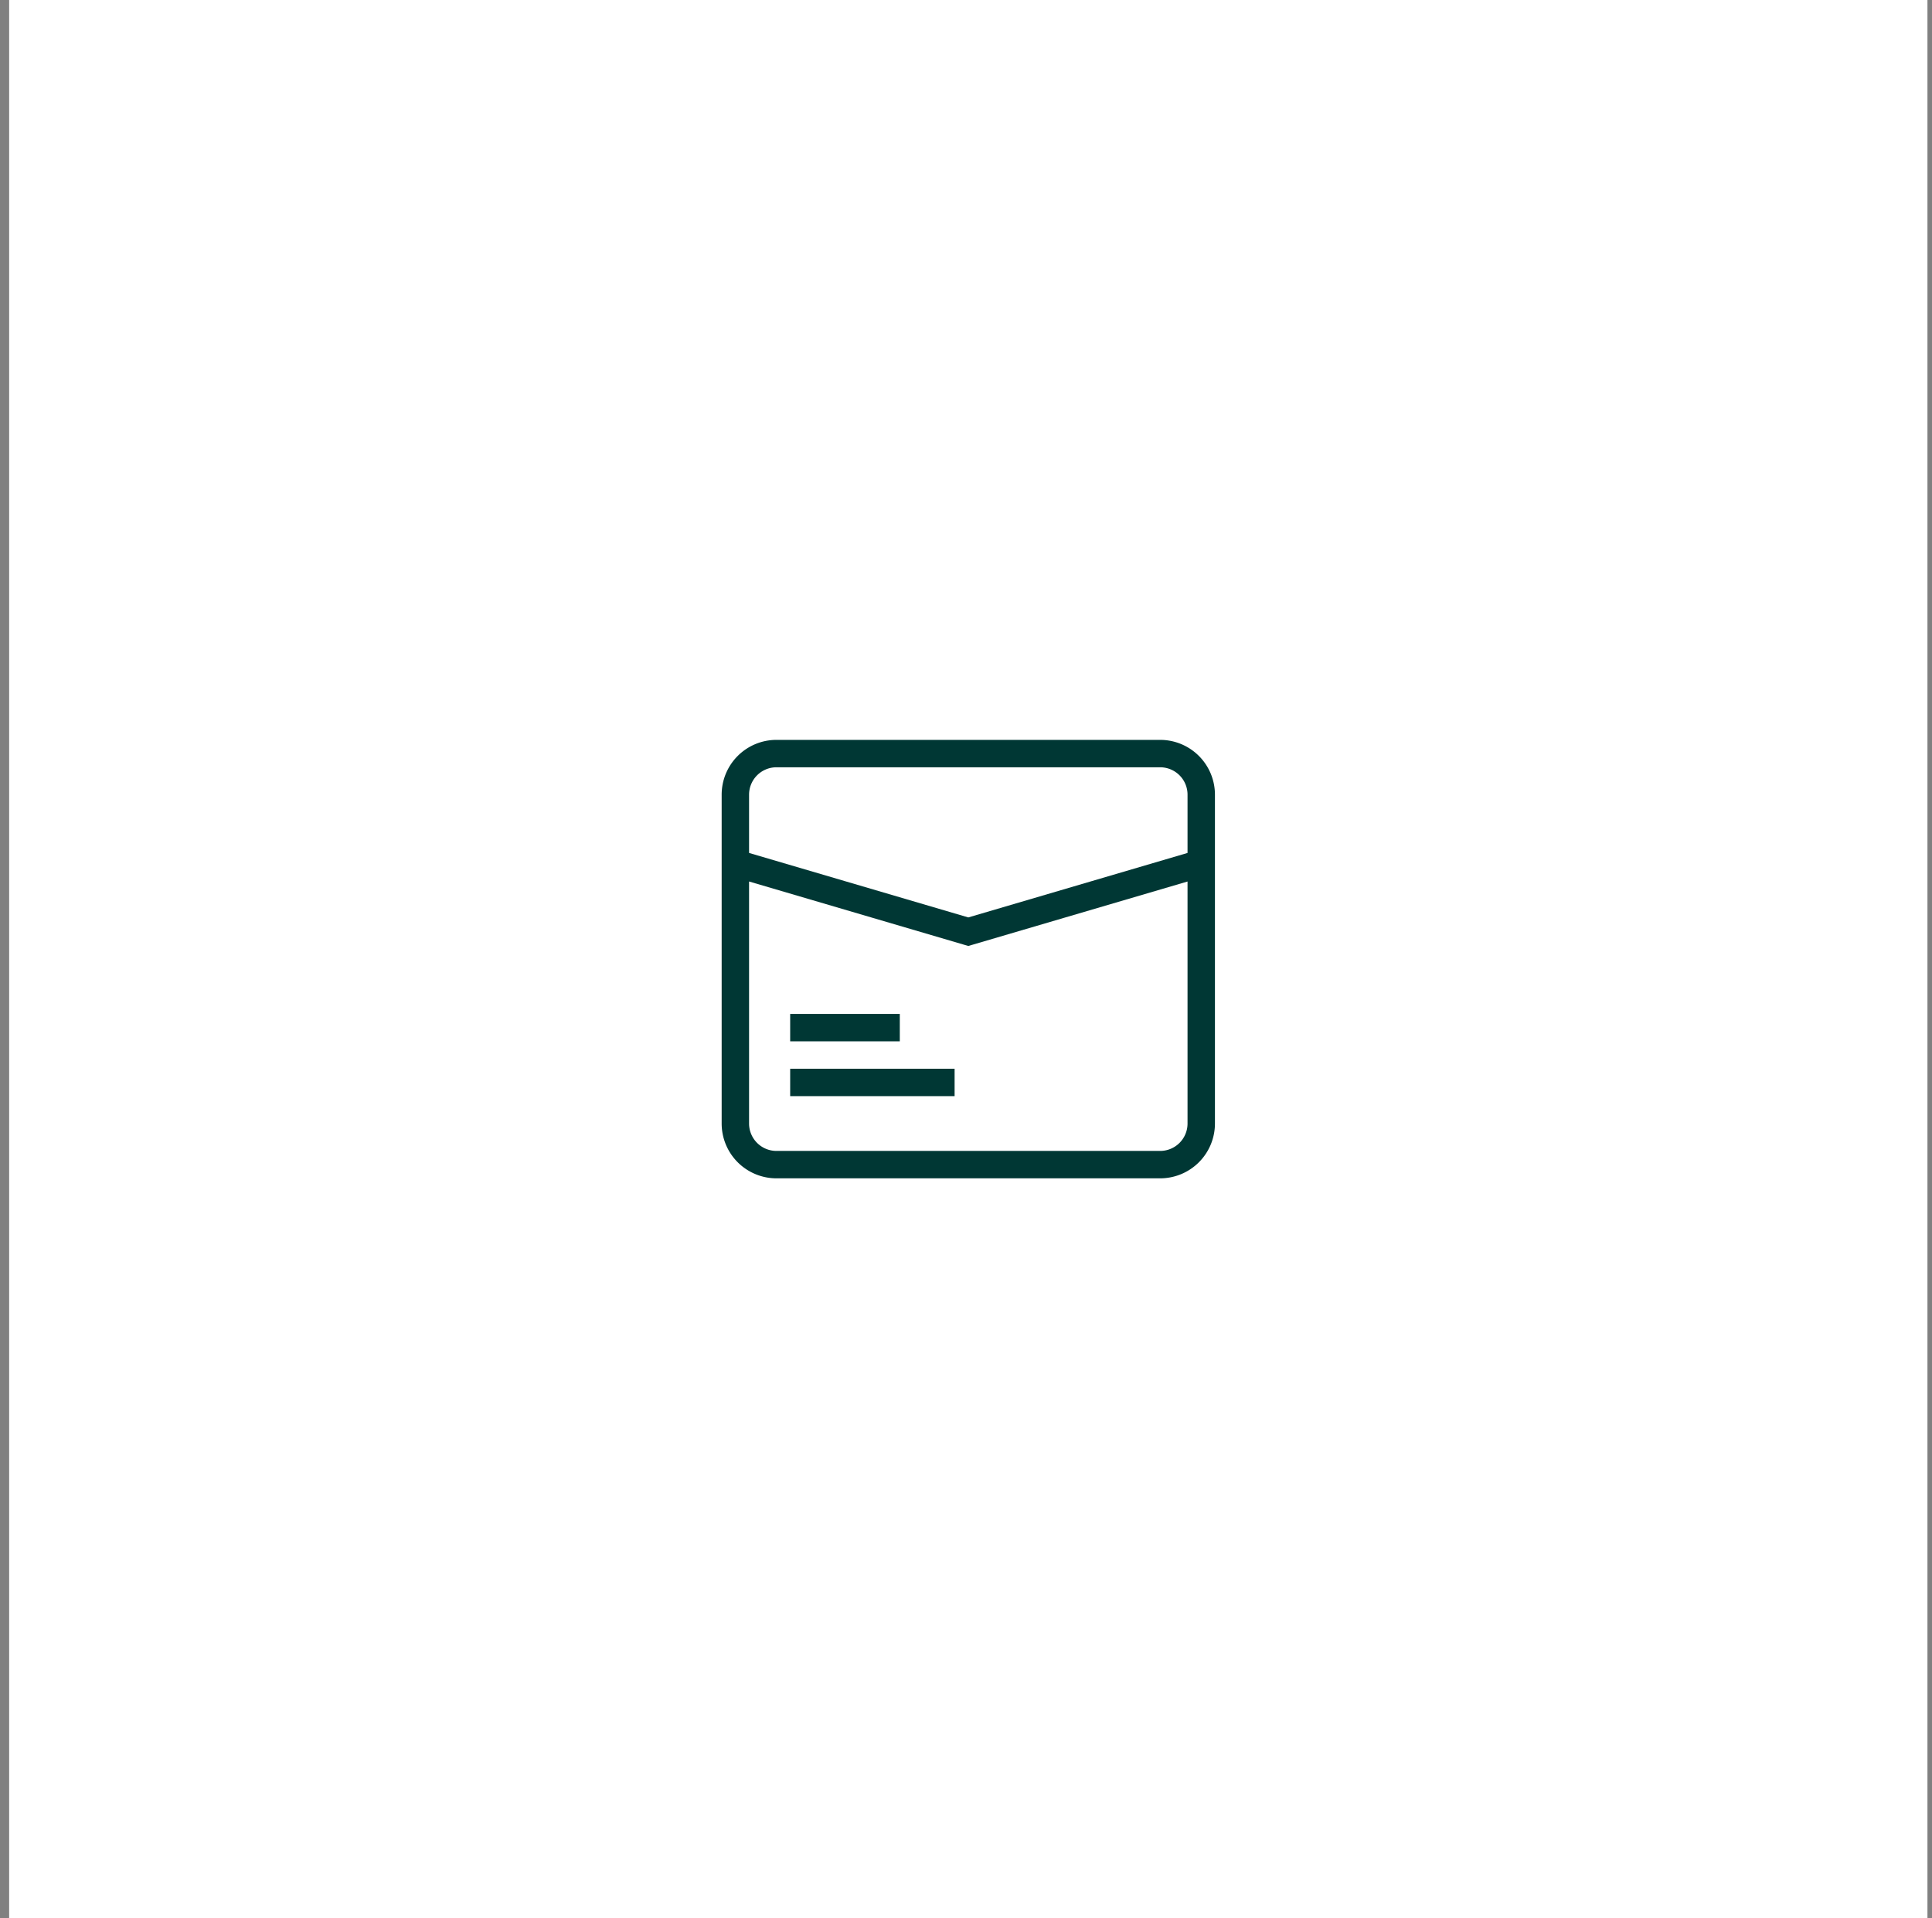 <svg xmlns="http://www.w3.org/2000/svg" width="141" height="140" fill="none">
    <rect width="100%" height="100%" fill="#808080" stroke="none"/>
    <g clip-path="url(#contact-support)">
        <path fill="#fff" d="M.668 0h140v140h-140z"/>
        <path fill="#003734" fill-rule="evenodd"
              d="M56.668 56h28a2 2 0 0 1 2 2v4.252l-16 4.706-16-4.706V58a2 2 0 0 1 2-2Zm-2 8.337V82a2 2 0 0 0 2 2h28a2 2 0 0 0 2-2V64.337L70.95 68.959l-.282.083-.282-.083-15.718-4.623Zm-2-6.337a4 4 0 0 1 4-4h28a4 4 0 0 1 4 4v24a4 4 0 0 1-4 4h-28a4 4 0 0 1-4-4V58Zm17 22h-12v-2h12v2Zm-12-4h8v-2h-8v2Z"
              clip-rule="evenodd"/>
    </g>
    <defs>
        <clipPath id="contact-support">
            <path fill="#fff" d="M.668 0h140v140h-140z"/>
        </clipPath>
    </defs>
</svg>

